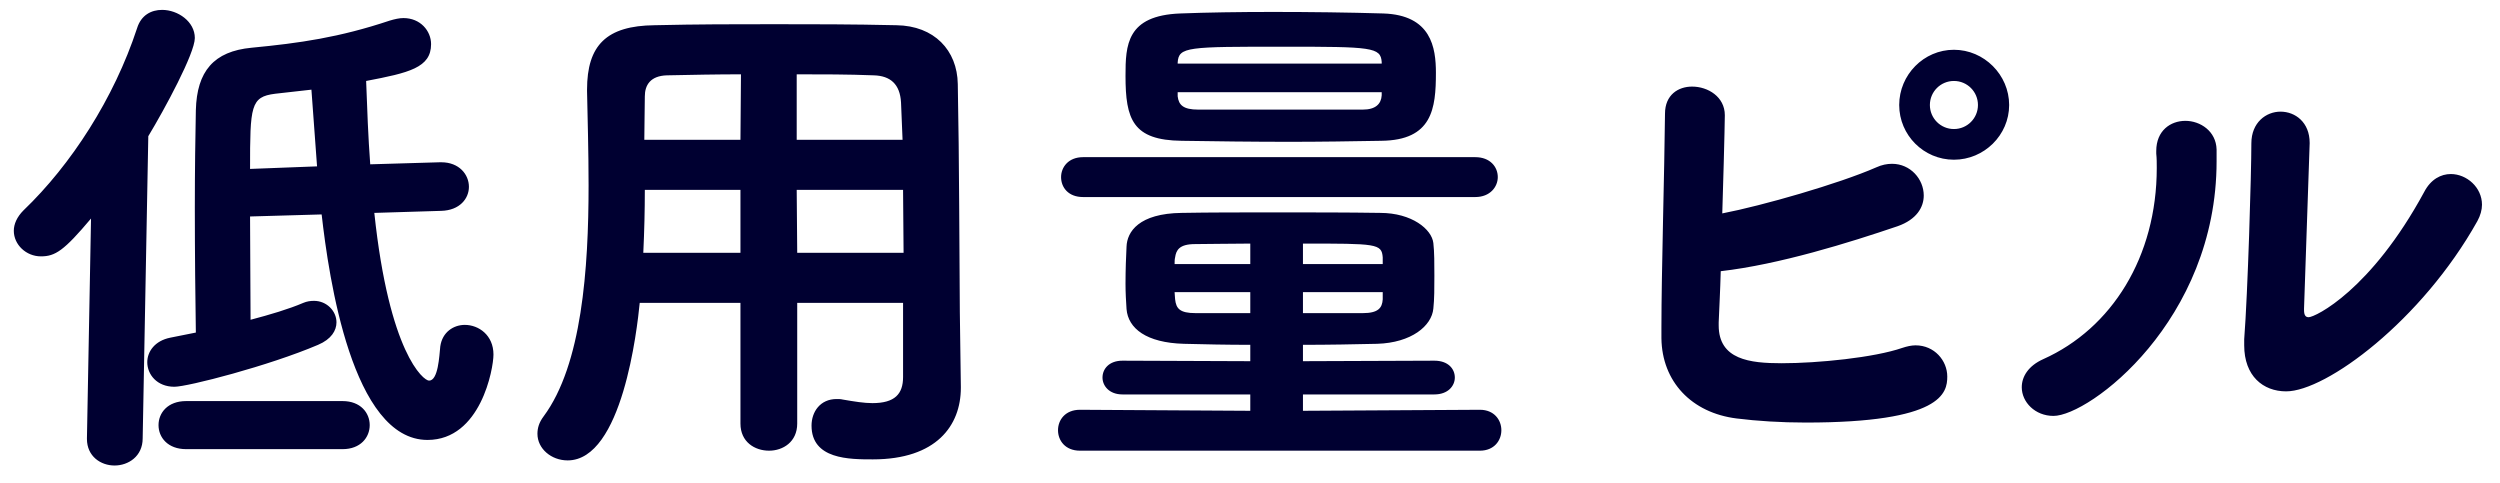 <svg width="88" height="17" viewBox="0 0 88 17" fill="none" xmlns="http://www.w3.org/2000/svg">
<path d="M15.534 7.422C16.182 7.404 16.506 6.99 16.506 6.576C16.506 6.144 16.164 5.712 15.534 5.712H15.48L13.032 5.784C12.96 4.83 12.924 3.84 12.888 2.85C14.4 2.562 15.174 2.382 15.174 1.554C15.174 1.086 14.796 0.636 14.202 0.636C14.058 0.636 13.896 0.672 13.716 0.726C11.934 1.32 10.548 1.518 8.856 1.68C7.524 1.806 6.93 2.508 6.894 3.876C6.876 4.758 6.858 6 6.858 7.314C6.858 8.898 6.876 10.554 6.894 11.706L5.994 11.886C5.454 11.994 5.184 12.372 5.184 12.75C5.184 13.182 5.526 13.614 6.138 13.614C6.606 13.614 9.468 12.876 11.196 12.138C11.664 11.94 11.844 11.634 11.844 11.346C11.844 10.95 11.502 10.59 11.052 10.59C10.926 10.59 10.8 10.608 10.674 10.662C10.17 10.878 9.504 11.076 8.82 11.256C8.82 10.086 8.802 8.808 8.802 7.62L11.322 7.548C11.574 9.78 12.402 15.486 15.048 15.486C16.92 15.486 17.37 12.984 17.37 12.48C17.37 11.796 16.848 11.436 16.362 11.436C15.966 11.436 15.57 11.688 15.498 12.192C15.462 12.534 15.426 13.398 15.102 13.398C14.904 13.398 13.698 12.426 13.176 7.494L15.534 7.422ZM3.06 15.45C3.06 16.062 3.546 16.386 4.032 16.386C4.518 16.386 5.022 16.062 5.022 15.432L5.22 4.794C5.796 3.84 6.858 1.878 6.858 1.338C6.858 0.762 6.264 0.348 5.706 0.348C5.328 0.348 4.968 0.528 4.824 0.996C4.014 3.462 2.502 5.802 0.828 7.404C0.594 7.638 0.486 7.89 0.486 8.124C0.486 8.61 0.918 9.024 1.44 9.024C1.944 9.024 2.25 8.826 3.204 7.692L3.06 15.432V15.45ZM12.06 15.81C12.69 15.81 13.014 15.396 13.014 14.964C13.014 14.532 12.69 14.118 12.06 14.118H6.552C5.904 14.118 5.58 14.532 5.58 14.964C5.58 15.396 5.904 15.81 6.552 15.81H12.06ZM8.802 5.946C8.802 3.732 8.82 3.408 9.684 3.3L10.962 3.156L11.16 5.856L8.802 5.946ZM31.788 13.272C31.788 13.866 31.5 14.19 30.708 14.19C30.42 14.19 30.078 14.136 29.664 14.064C29.592 14.046 29.52 14.046 29.448 14.046C28.872 14.046 28.566 14.496 28.566 14.982C28.566 16.17 29.898 16.17 30.726 16.17C32.958 16.17 33.822 14.982 33.822 13.65V13.614L33.786 10.986C33.768 9.024 33.768 5.64 33.714 2.958C33.696 1.77 32.886 0.906 31.554 0.888C29.988 0.852 28.62 0.852 27.252 0.852C25.884 0.852 24.552 0.852 23.04 0.888C21.348 0.906 20.664 1.59 20.664 3.156V3.21C20.682 4.128 20.718 5.298 20.718 6.522C20.718 9.456 20.484 12.84 19.134 14.658C18.972 14.874 18.918 15.072 18.918 15.27C18.918 15.792 19.404 16.206 19.98 16.206C21.906 16.206 22.428 11.58 22.518 10.662H26.064V14.91C26.064 15.558 26.568 15.864 27.072 15.864C27.558 15.864 28.062 15.558 28.062 14.91V10.662H31.788V13.272ZM31.788 6.684C31.788 7.404 31.806 8.16 31.806 8.898H28.062L28.044 6.684H31.788ZM28.044 4.92V2.616C28.944 2.616 29.844 2.616 30.762 2.652C31.338 2.67 31.68 2.958 31.716 3.606L31.77 4.92H28.044ZM26.064 4.92H22.68C22.68 4.362 22.698 3.858 22.698 3.39C22.698 2.994 22.896 2.67 23.472 2.652C24.354 2.634 25.236 2.616 26.082 2.616L26.064 4.92ZM26.064 8.898H22.644C22.68 8.142 22.698 7.404 22.698 6.684H26.064V8.898ZM52.092 15.864C52.596 15.864 52.848 15.504 52.848 15.144C52.848 14.784 52.596 14.424 52.092 14.424L45.864 14.46V13.884H50.49C50.976 13.884 51.21 13.578 51.21 13.29C51.21 12.984 50.976 12.696 50.49 12.696L45.864 12.714V12.138C46.764 12.138 47.664 12.12 48.474 12.102C49.68 12.066 50.4 11.472 50.454 10.86C50.49 10.536 50.49 10.122 50.49 9.708C50.49 9.294 50.49 8.862 50.454 8.556C50.4 8.07 49.698 7.494 48.582 7.494C47.43 7.476 46.17 7.476 44.946 7.476C43.74 7.476 42.57 7.476 41.598 7.494C40.086 7.512 39.672 8.16 39.654 8.682C39.636 9.024 39.618 9.51 39.618 9.996C39.618 10.302 39.636 10.608 39.654 10.878C39.708 11.562 40.356 12.066 41.67 12.102C42.39 12.12 43.182 12.138 44.01 12.138V12.714L39.51 12.696C39.042 12.696 38.808 12.984 38.808 13.29C38.808 13.578 39.042 13.884 39.51 13.884H44.01V14.46L38.016 14.424C37.494 14.424 37.242 14.784 37.242 15.144C37.242 15.504 37.494 15.864 38.016 15.864H52.092ZM48.618 4.956C50.418 4.938 50.544 3.822 50.544 2.562C50.544 1.68 50.382 0.528 48.69 0.474C47.484 0.438 46.116 0.42 44.802 0.42C43.614 0.42 42.48 0.438 41.544 0.474C39.654 0.546 39.618 1.59 39.618 2.67C39.618 4.2 39.87 4.938 41.598 4.956C42.768 4.974 44.082 4.992 45.396 4.992C46.494 4.992 47.592 4.974 48.618 4.956ZM51.93 6.936C52.452 6.936 52.722 6.576 52.722 6.234C52.722 5.874 52.452 5.532 51.93 5.532H38.124C37.602 5.532 37.35 5.892 37.35 6.234C37.35 6.594 37.602 6.936 38.124 6.936H51.93ZM48.636 3.354C48.618 3.66 48.42 3.858 47.97 3.858H42.174C41.652 3.858 41.49 3.696 41.454 3.39V3.246H48.636V3.354ZM48.636 2.238H41.454V2.202C41.49 1.644 41.796 1.644 45.198 1.644C48.294 1.644 48.6 1.662 48.636 2.184V2.238ZM48.672 10.536C48.654 10.842 48.51 11.022 47.97 11.022H45.864V10.284H48.672V10.536ZM48.672 9.294H45.864V8.574C48.456 8.574 48.636 8.574 48.672 9.06V9.294ZM44.01 11.022H42.084C41.526 11.022 41.4 10.86 41.364 10.536C41.364 10.464 41.346 10.374 41.346 10.284H44.01V11.022ZM44.01 9.294H41.346C41.346 9.204 41.346 9.132 41.364 9.06C41.4 8.808 41.508 8.592 42.066 8.592C42.588 8.592 43.272 8.574 44.01 8.574V9.294ZM60.57 9.546C62.622 9.312 65.106 8.538 66.798 7.962C67.464 7.728 67.716 7.296 67.716 6.882C67.716 6.306 67.248 5.766 66.6 5.766C66.42 5.766 66.24 5.802 66.042 5.892C64.728 6.468 62.028 7.242 60.624 7.512C60.642 7.044 60.714 4.398 60.714 4.056C60.714 3.408 60.12 3.048 59.562 3.048C59.076 3.048 58.608 3.336 58.608 4.002C58.59 5.982 58.482 9.582 58.482 11.526V11.904C58.5 13.434 59.544 14.532 61.128 14.73C61.848 14.82 62.694 14.874 63.558 14.874C68.364 14.874 68.544 13.83 68.544 13.254C68.544 12.696 68.094 12.156 67.428 12.156C67.284 12.156 67.122 12.192 66.96 12.246C65.97 12.588 63.99 12.786 62.712 12.786C61.596 12.786 60.498 12.66 60.498 11.454V11.346C60.516 10.878 60.552 10.248 60.57 9.546ZM70.722 3.696C70.722 2.634 69.84 1.752 68.778 1.752C67.716 1.752 66.852 2.634 66.852 3.696C66.852 4.758 67.716 5.622 68.778 5.622C69.84 5.622 70.722 4.758 70.722 3.696ZM69.624 3.696C69.624 4.164 69.246 4.542 68.778 4.542C68.31 4.542 67.932 4.164 67.932 3.696C67.932 3.228 68.31 2.85 68.778 2.85C69.246 2.85 69.624 3.228 69.624 3.696ZM81.3 5.028C81.3 4.308 80.796 3.93 80.274 3.93C79.77 3.93 79.248 4.308 79.248 5.046C79.248 6.09 79.122 10.32 78.996 11.94V12.156C78.996 13.236 79.662 13.776 80.472 13.776C81.876 13.776 85.242 11.292 87.204 7.782C87.312 7.584 87.366 7.386 87.366 7.206C87.366 6.594 86.826 6.126 86.268 6.126C85.926 6.126 85.566 6.306 85.332 6.756C83.46 10.212 81.498 11.166 81.264 11.166C81.156 11.166 81.102 11.094 81.102 10.914V10.86L81.3 5.046V5.028ZM72.282 14.64C73.542 14.64 78.024 11.292 78.024 5.676V5.262C78.006 4.614 77.448 4.254 76.926 4.254C76.404 4.254 75.9 4.596 75.9 5.316V5.406C75.918 5.568 75.918 5.748 75.918 5.91C75.918 9.042 74.334 11.562 71.922 12.642C71.4 12.876 71.166 13.254 71.166 13.632C71.166 14.154 71.634 14.64 72.282 14.64Z" fill="#000031"/>
</svg>
